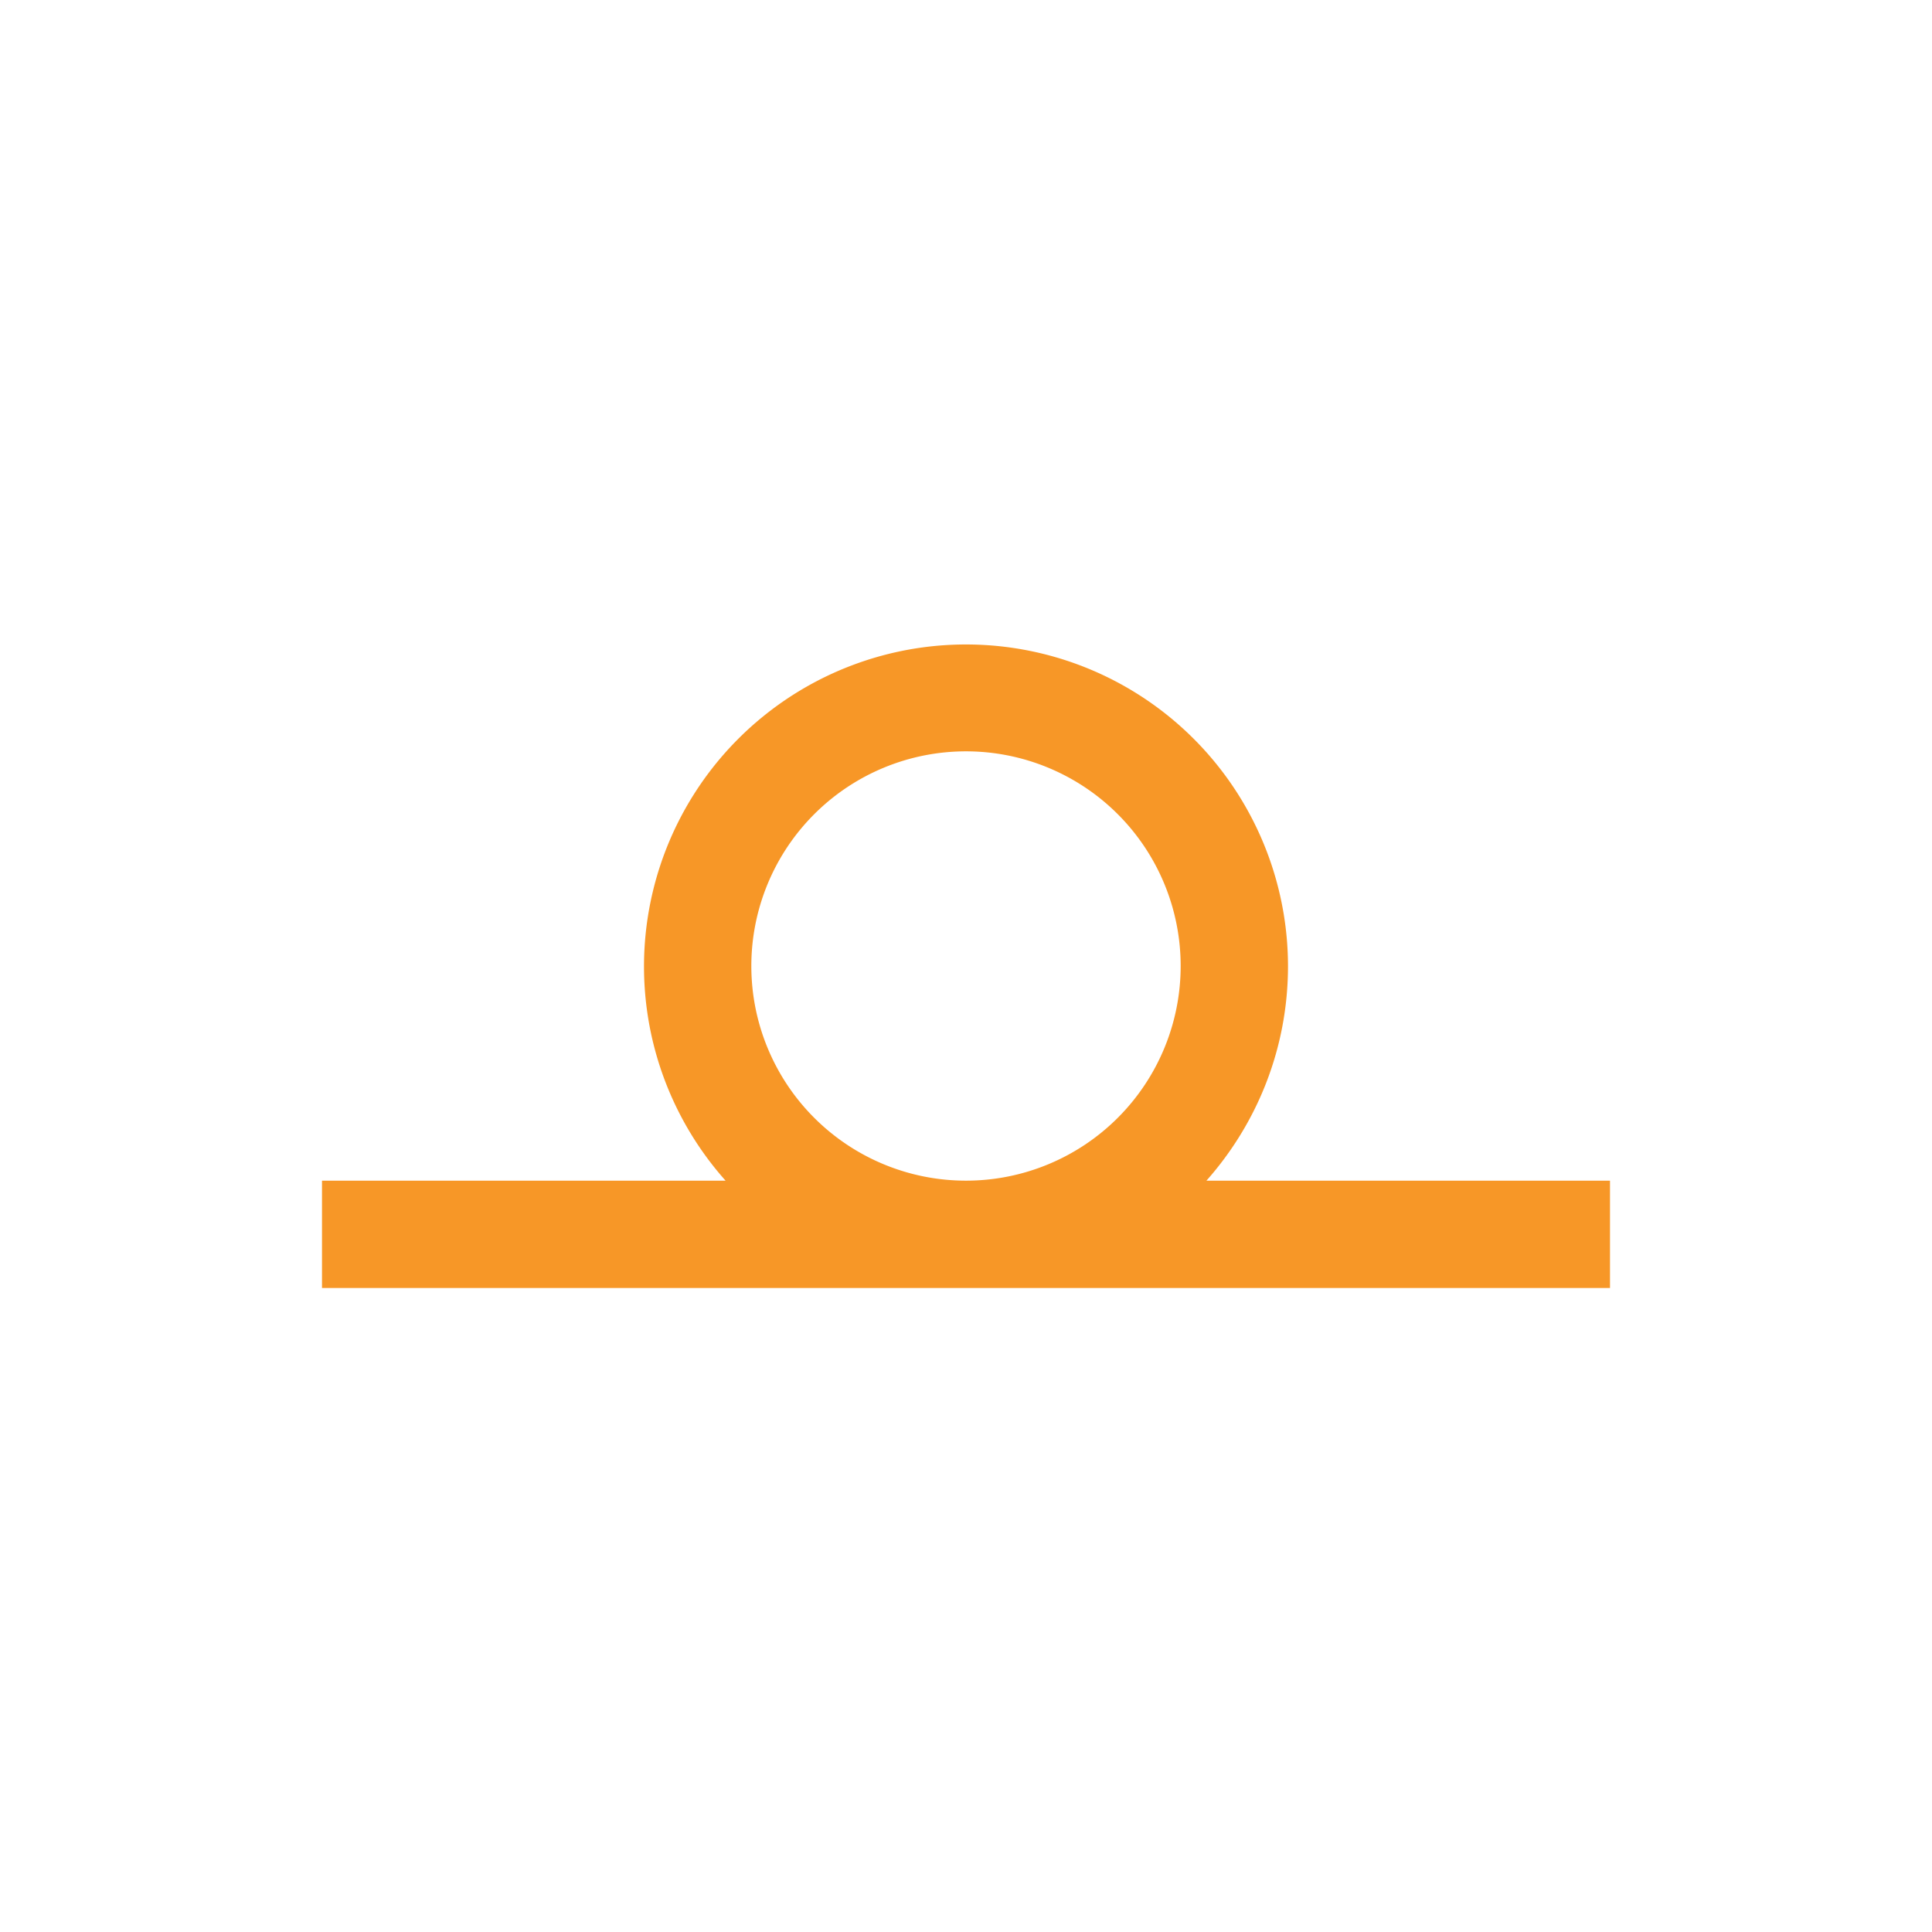 <svg xmlns="http://www.w3.org/2000/svg" width="18" height="18"><path fill="#F79727" fill-rule="evenodd" d="M12 9a3 3 0 1 0-5.24 2H3v1h12v-1h-3.76c.47-.53.76-1.23.76-2m-1 0a2 2 0 1 0-4 0 2 2 0 0 0 4 0"/></svg>
